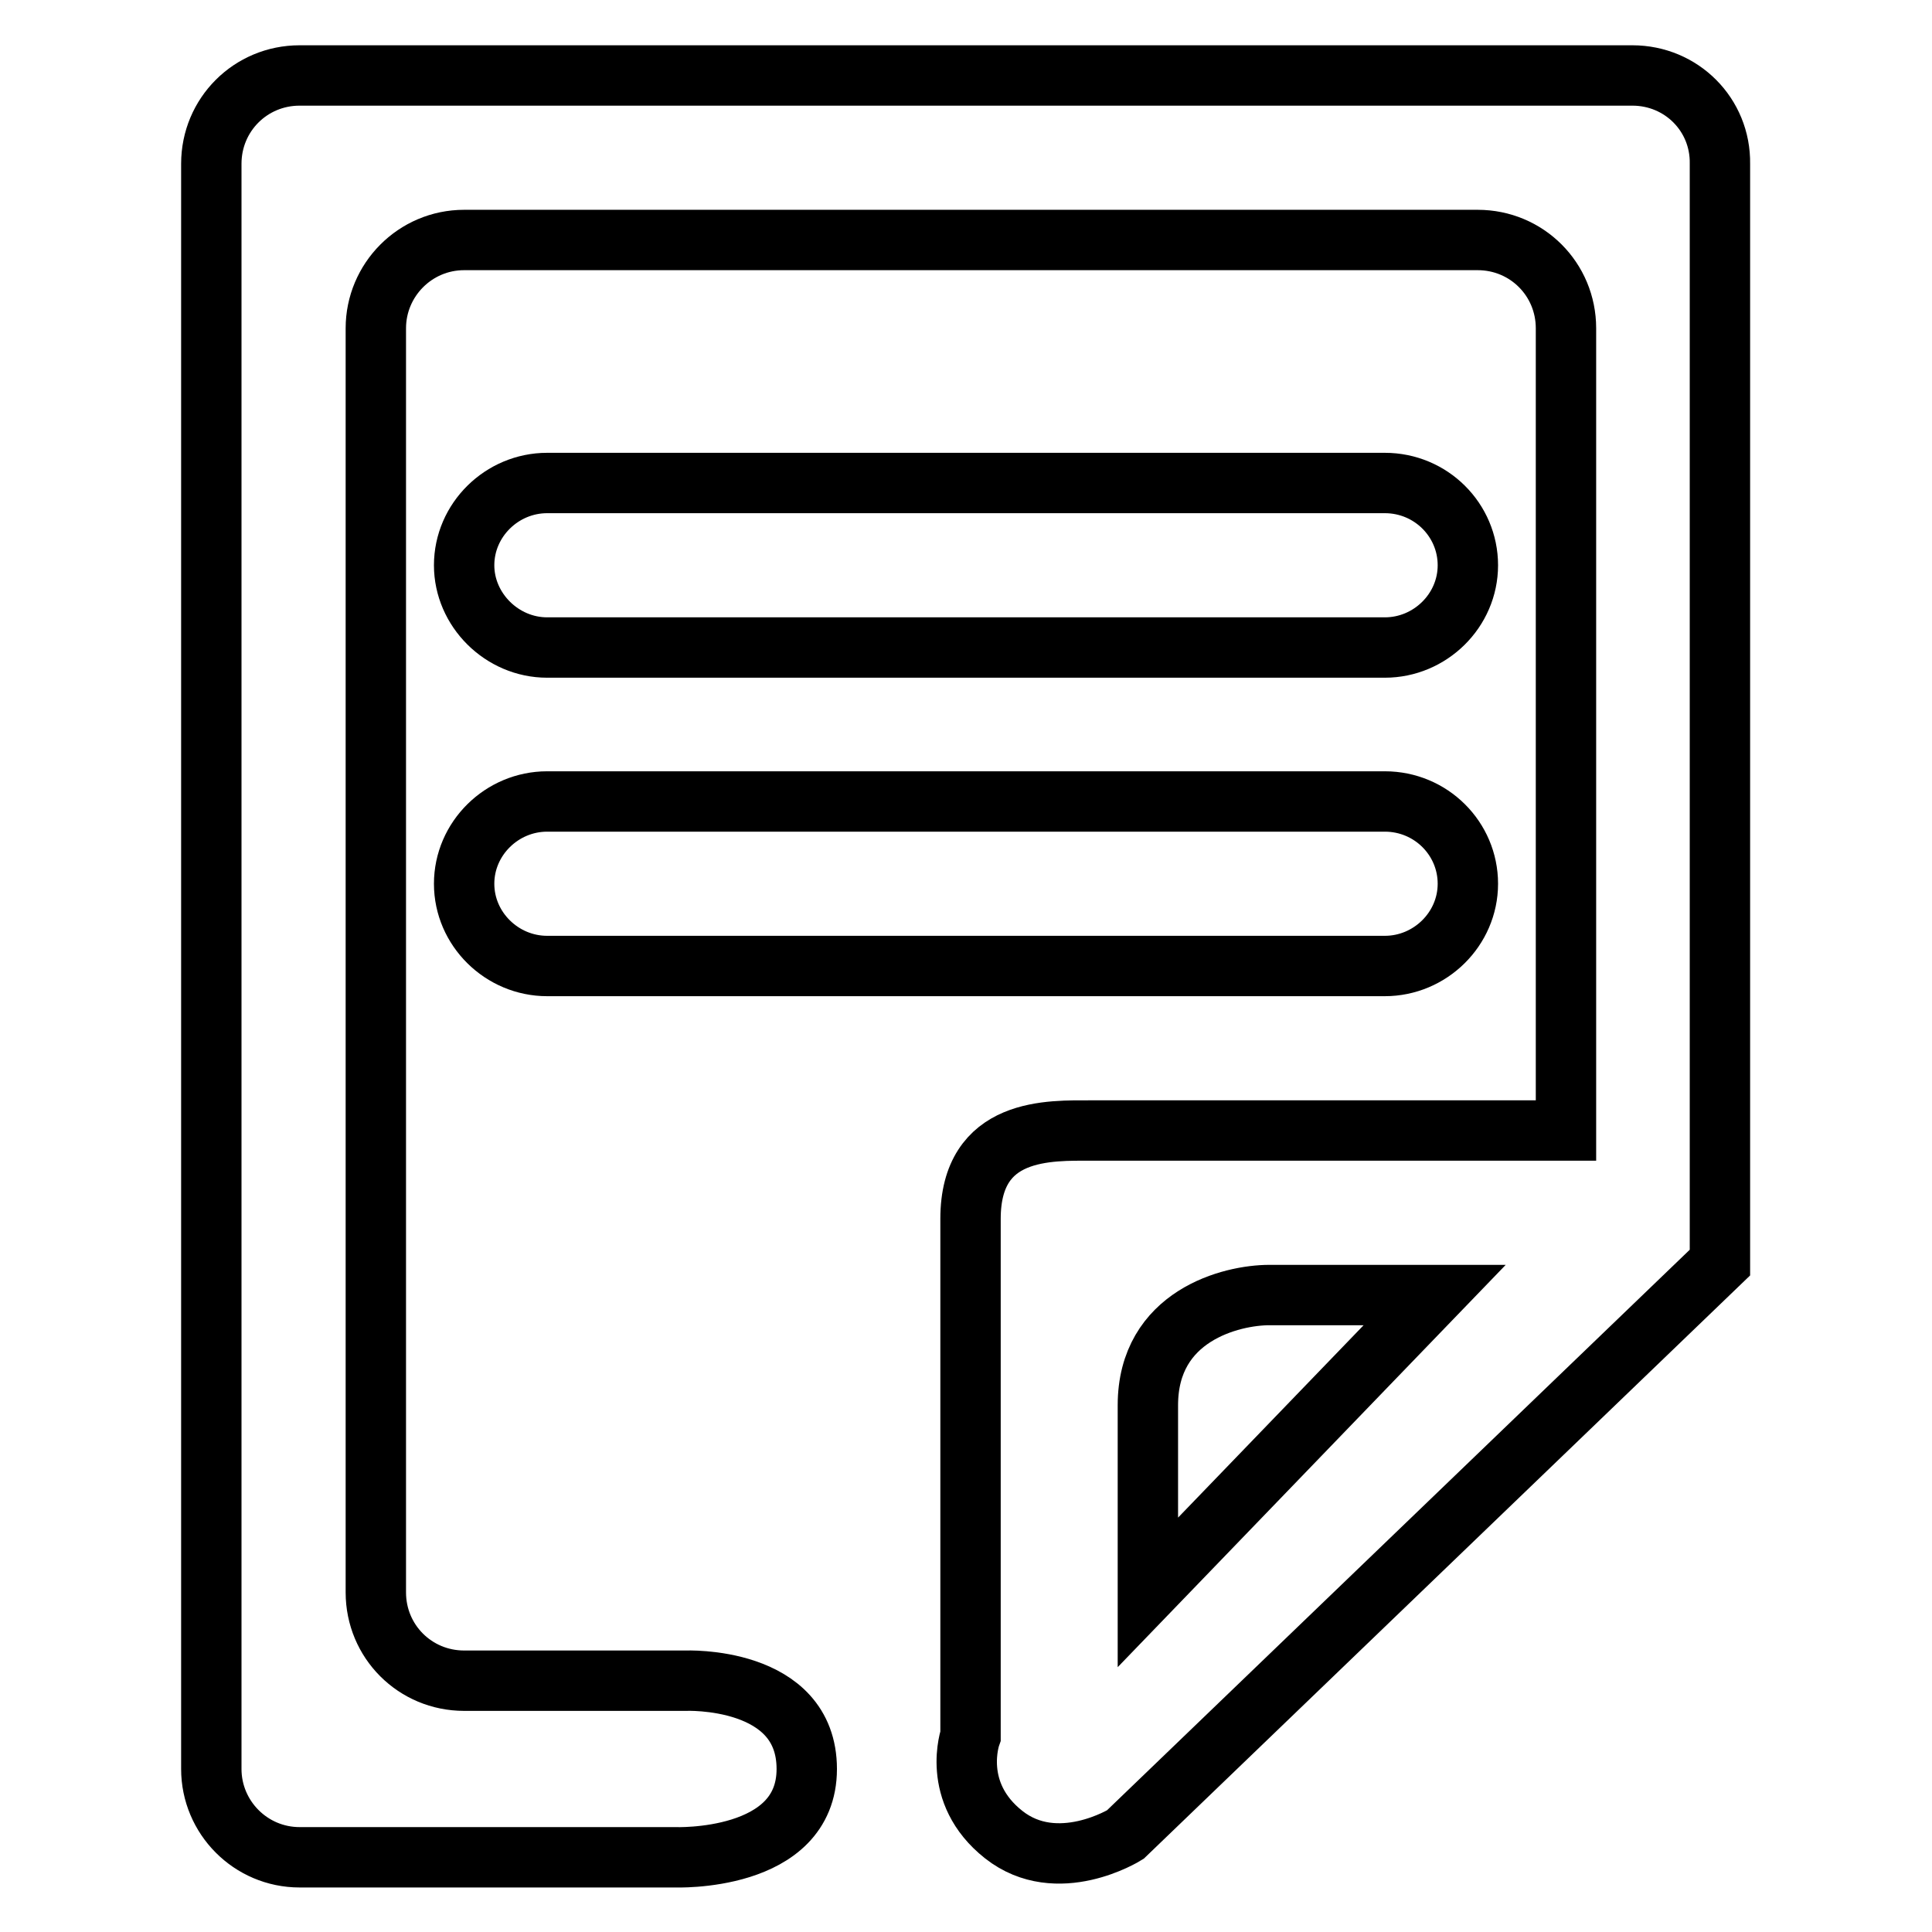 <?xml version="1.0" encoding="utf-8"?>
<!-- Svg Vector Icons : http://www.onlinewebfonts.com/icon -->
<!DOCTYPE svg PUBLIC "-//W3C//DTD SVG 1.1//EN" "http://www.w3.org/Graphics/SVG/1.1/DTD/svg11.dtd">
<svg version="1.1" xmlns="http://www.w3.org/2000/svg" xmlns:xlink="http://www.w3.org/1999/xlink" x="0px" y="0px" viewBox="0 0 256 256" enable-background="new 0 0 256 256" xml:space="preserve">
<g><g><path stroke-width="8" fill-opacity="0" stroke="#000000"  d="M216.3,10H39.7C33.2,10,28,15.2,28,21.7v212.7c0,6.4,5.2,11.7,11.7,11.7h49.7c0,0,17.5,0.7,17.5-11.7s-16.1-11.7-16.1-11.7H61.5c-6.5,0-11.7-5.2-11.7-11.7V43.5c0-6.4,5.2-11.7,11.7-11.7h134.3c6.5,0,11.7,5.2,11.7,11.7v106.3c0,0-57.2,0-62.8,0c-5.6,0-16.1-0.5-16.1,11.7s0,68.5,0,68.5s-2.7,7.5,4.4,13.1c7.1,5.6,16.1,0,16.1,0l78.8-75.8V21.7C228,15.2,222.8,10,216.3,10z M152.1,211c0,0,0-12.9,0-24.8c0-11.9,11.1-14.6,16.1-14.6c5,0,21.9,0,21.9,0L152.1,211z M72.5,85.8h111c6,0,11-4.9,11-10.9c0-6-4.9-10.9-11-10.9h-111c-6,0-11,4.9-11,10.9C61.5,80.8,66.5,85.8,72.5,85.8z M72.5,128h111c6,0,11-4.9,11-10.9c0-6-4.9-10.9-11-10.9h-111c-6,0-11,4.9-11,10.9C61.5,123.1,66.5,128,72.5,128z"/></g></g>
</svg>
